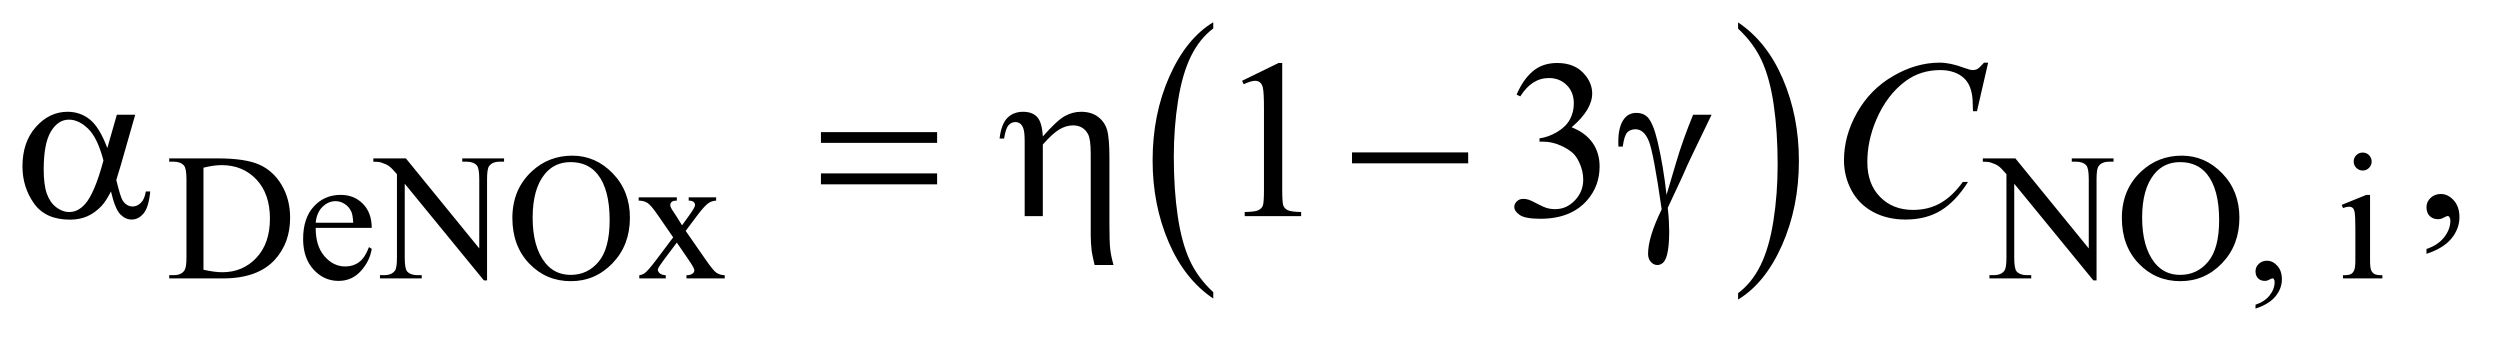 <?xml version="1.0" encoding="UTF-8"?>
<!DOCTYPE svg PUBLIC '-//W3C//DTD SVG 1.0//EN'
          'http://www.w3.org/TR/2001/REC-SVG-20010904/DTD/svg10.dtd'>
<svg stroke-dasharray="none" shape-rendering="auto" xmlns="http://www.w3.org/2000/svg" font-family="'Dialog'" text-rendering="auto" width="173" fill-opacity="1" color-interpolation="auto" color-rendering="auto" preserveAspectRatio="xMidYMid meet" font-size="12px" viewBox="0 0 173 24" fill="black" xmlns:xlink="http://www.w3.org/1999/xlink" stroke="black" image-rendering="auto" stroke-miterlimit="10" stroke-linecap="square" stroke-linejoin="miter" font-style="normal" stroke-width="1" height="24" stroke-dashoffset="0" font-weight="normal" stroke-opacity="1"
><!--Generated by the Batik Graphics2D SVG Generator--><defs id="genericDefs"
  /><g
  ><defs id="defs1"
    ><clipPath clipPathUnits="userSpaceOnUse" id="clipPath1"
      ><path d="M1.101 1.455 L110.824 1.455 L110.824 16.106 L1.101 16.106 L1.101 1.455 Z"
      /></clipPath
      ><clipPath clipPathUnits="userSpaceOnUse" id="clipPath2"
      ><path d="M35.176 46.489 L35.176 514.574 L3540.699 514.574 L3540.699 46.489 Z"
      /></clipPath
    ></defs
    ><g transform="scale(1.576,1.576) translate(-1.101,-1.455) matrix(0.031,0,0,0.031,0,0)"
    ><path d="M1753.984 460.781 L1753.984 469.797 Q1713.359 442.516 1690.719 389.703 Q1668.078 336.891 1668.078 274.125 Q1668.078 208.828 1691.891 155.188 Q1715.703 101.531 1753.984 78.438 L1753.984 87.25 Q1734.844 101.531 1722.547 126.312 Q1710.25 151.078 1704.172 189.188 Q1698.109 227.297 1698.109 268.656 Q1698.109 315.484 1703.703 353.281 Q1709.312 391.062 1720.828 415.938 Q1732.359 440.828 1753.984 460.781 Z" stroke="none" clip-path="url(#clipPath2)"
    /></g
    ><g transform="matrix(0.049,0,0,0.049,-1.735,-2.293)"
    ><path d="M2490 87.25 L2490 78.438 Q2530.625 105.516 2553.266 158.328 Q2575.906 211.125 2575.906 273.906 Q2575.906 339.203 2552.094 392.953 Q2528.281 446.703 2490 469.797 L2490 460.781 Q2509.297 446.5 2521.594 421.719 Q2533.891 396.953 2539.875 358.953 Q2545.875 320.938 2545.875 279.375 Q2545.875 232.75 2540.344 194.859 Q2534.828 156.953 2523.234 132.078 Q2511.641 107.203 2490 87.25 Z" stroke="none" clip-path="url(#clipPath2)"
    /></g
    ><g transform="matrix(0.049,0,0,0.049,-1.735,-2.293)"
    ><path d="M274.375 440 L274.375 435.375 L280.75 435.375 Q291.5 435.375 296 428.5 Q298.75 424.375 298.75 410 L298.75 300.5 Q298.75 284.625 295.25 280.625 Q290.375 275.125 280.75 275.125 L274.375 275.125 L274.375 270.5 L343.375 270.5 Q381.375 270.5 401.188 279.125 Q421 287.75 433.062 307.875 Q445.125 328 445.125 354.375 Q445.125 389.75 423.625 413.5 Q399.5 440 350.125 440 L274.375 440 ZM322.75 427.75 Q338.625 431.25 349.375 431.25 Q378.375 431.25 397.5 410.875 Q416.625 390.5 416.625 355.625 Q416.625 320.5 397.5 300.25 Q378.375 280 348.375 280 Q337.125 280 322.75 283.625 L322.75 427.75 ZM481.25 368.625 Q481.125 394.125 493.625 408.625 Q506.125 423.125 523 423.125 Q534.25 423.125 542.562 416.938 Q550.875 410.75 556.5 395.75 L560.375 398.25 Q557.75 415.375 545.125 429.438 Q532.5 443.5 513.5 443.5 Q492.875 443.5 478.188 427.438 Q463.5 411.375 463.5 384.25 Q463.5 354.875 478.562 338.438 Q493.625 322 516.375 322 Q535.625 322 548 334.688 Q560.375 347.375 560.375 368.625 L481.25 368.625 ZM481.25 361.375 L534.25 361.375 Q533.625 350.375 531.625 345.875 Q528.5 338.875 522.312 334.875 Q516.125 330.875 509.375 330.875 Q499 330.875 490.812 338.938 Q482.625 347 481.25 361.375 ZM562.625 270.5 L608.625 270.5 L712.25 397.625 L712.25 299.875 Q712.25 284.25 708.75 280.375 Q704.125 275.125 694.125 275.125 L688.25 275.125 L688.25 270.5 L747.25 270.5 L747.25 275.125 L741.25 275.125 Q730.5 275.125 726 281.625 Q723.25 285.625 723.25 299.875 L723.25 442.75 L718.75 442.75 L607 306.25 L607 410.625 Q607 426.25 610.375 430.125 Q615.125 435.375 625 435.375 L631 435.375 L631 440 L572 440 L572 435.375 L577.875 435.375 Q588.75 435.375 593.25 428.875 Q596 424.875 596 410.625 L596 292.75 Q588.625 284.125 584.812 281.375 Q581 278.625 573.625 276.25 Q570 275.125 562.625 275.125 L562.625 270.5 ZM843.625 266.625 Q876.625 266.625 900.812 291.688 Q925 316.75 925 354.25 Q925 392.875 900.625 418.375 Q876.25 443.875 841.625 443.875 Q806.625 443.875 782.812 419 Q759 394.125 759 354.625 Q759 314.25 786.5 288.75 Q810.375 266.625 843.625 266.625 ZM841.25 275.75 Q818.5 275.75 804.75 292.625 Q787.625 313.625 787.625 354.125 Q787.625 395.625 805.375 418 Q819 435 841.375 435 Q865.25 435 880.812 416.375 Q896.375 397.75 896.375 357.625 Q896.375 314.125 879.25 292.75 Q865.5 275.75 841.25 275.75 ZM937.375 325.5 L991.25 325.5 L991.25 330.125 Q986.125 330.125 984.062 331.875 Q982 333.625 982 336.5 Q982 339.5 986.375 345.75 Q987.75 347.75 990.5 352 L998.625 365 L1008 352 Q1017 339.625 1017 336.375 Q1017 333.75 1014.875 331.938 Q1012.75 330.125 1008 330.125 L1008 325.5 L1046.75 325.5 L1046.75 330.125 Q1040.625 330.5 1036.125 333.5 Q1030 337.75 1019.375 352 L1003.75 372.875 L1032.25 413.875 Q1042.75 429 1047.25 432.062 Q1051.75 435.125 1058.875 435.5 L1058.875 440 L1004.875 440 L1004.875 435.5 Q1010.5 435.5 1013.625 433 Q1016 431.25 1016 428.375 Q1016 425.5 1008 413.875 L991.25 389.375 L972.875 413.875 Q964.375 425.25 964.375 427.375 Q964.375 430.375 967.188 432.812 Q970 435.25 975.625 435.5 L975.625 440 L938.25 440 L938.25 435.5 Q942.75 434.875 946.125 432.375 Q950.875 428.75 962.125 413.875 L986.125 382 L964.375 350.5 Q955.125 337 950.062 333.562 Q945 330.125 937.375 330.125 L937.375 325.5 ZM2835.625 270.5 L2881.625 270.5 L2985.25 397.625 L2985.25 299.875 Q2985.25 284.25 2981.75 280.375 Q2977.125 275.125 2967.125 275.125 L2961.25 275.125 L2961.25 270.5 L3020.25 270.5 L3020.25 275.125 L3014.25 275.125 Q3003.5 275.125 2999 281.625 Q2996.25 285.625 2996.25 299.875 L2996.25 442.75 L2991.75 442.75 L2880 306.25 L2880 410.625 Q2880 426.25 2883.375 430.125 Q2888.125 435.375 2898 435.375 L2904 435.375 L2904 440 L2845 440 L2845 435.375 L2850.875 435.375 Q2861.75 435.375 2866.25 428.875 Q2869 424.875 2869 410.625 L2869 292.75 Q2861.625 284.125 2857.812 281.375 Q2854 278.625 2846.625 276.25 Q2843 275.125 2835.625 275.125 L2835.625 270.5 ZM3116.625 266.625 Q3149.625 266.625 3173.812 291.688 Q3198 316.75 3198 354.25 Q3198 392.875 3173.625 418.375 Q3149.25 443.875 3114.625 443.875 Q3079.625 443.875 3055.812 419 Q3032 394.125 3032 354.625 Q3032 314.25 3059.5 288.75 Q3083.375 266.625 3116.625 266.625 ZM3114.25 275.75 Q3091.5 275.75 3077.75 292.625 Q3060.625 313.625 3060.625 354.125 Q3060.625 395.625 3078.375 418 Q3092 435 3114.375 435 Q3138.25 435 3153.812 416.375 Q3169.375 397.75 3169.375 357.625 Q3169.375 314.125 3152.25 292.75 Q3138.5 275.75 3114.25 275.75 ZM3220.75 482.625 L3220.75 477.125 Q3233.625 472.875 3240.688 463.938 Q3247.75 455 3247.75 445 Q3247.75 442.625 3246.625 441 Q3245.75 439.875 3244.875 439.875 Q3243.5 439.875 3238.875 442.375 Q3236.625 443.5 3234.125 443.5 Q3228 443.5 3224.375 439.875 Q3220.75 436.25 3220.75 429.875 Q3220.75 423.75 3225.438 419.375 Q3230.125 415 3236.875 415 Q3245.125 415 3251.562 422.188 Q3258 429.375 3258 441.25 Q3258 454.125 3249.062 465.188 Q3240.125 476.25 3220.75 482.625 ZM3372.125 262.25 Q3377.375 262.25 3381.062 265.938 Q3384.75 269.625 3384.75 274.875 Q3384.75 280.125 3381.062 283.875 Q3377.375 287.625 3372.125 287.625 Q3366.875 287.625 3363.125 283.875 Q3359.375 280.125 3359.375 274.875 Q3359.375 269.625 3363.062 265.938 Q3366.75 262.25 3372.125 262.25 ZM3382.5 322.125 L3382.5 414.125 Q3382.5 424.875 3384.062 428.438 Q3385.625 432 3388.688 433.75 Q3391.75 435.5 3399.875 435.5 L3399.875 440 L3344.25 440 L3344.25 435.5 Q3352.625 435.5 3355.5 433.875 Q3358.375 432.25 3360.062 428.5 Q3361.75 424.75 3361.75 414.125 L3361.75 370 Q3361.75 351.375 3360.625 345.875 Q3359.75 341.875 3357.875 340.312 Q3356 338.75 3352.75 338.75 Q3349.25 338.75 3344.25 340.625 L3342.5 336.125 L3377 322.125 L3382.5 322.125 Z" stroke="none" clip-path="url(#clipPath2)"
    /></g
    ><g transform="matrix(0.049,0,0,0.049,-1.735,-2.293)"
    ><path d="M1789.5 160.906 L1841.062 135.75 L1846.219 135.75 L1846.219 314.656 Q1846.219 332.469 1847.703 336.844 Q1849.188 341.219 1853.875 343.562 Q1858.562 345.906 1872.938 346.219 L1872.938 352 L1793.25 352 L1793.25 346.219 Q1808.25 345.906 1812.625 343.641 Q1817 341.375 1818.719 337.547 Q1820.438 333.719 1820.438 314.656 L1820.438 200.281 Q1820.438 177.156 1818.875 170.594 Q1817.781 165.594 1814.891 163.25 Q1812 160.906 1807.938 160.906 Q1802.156 160.906 1791.844 165.75 L1789.5 160.906 ZM2177.25 180.438 Q2186.312 159.031 2200.141 147.391 Q2213.969 135.75 2234.594 135.75 Q2260.062 135.75 2273.656 152.312 Q2283.969 164.656 2283.969 178.719 Q2283.969 201.844 2254.906 226.531 Q2274.438 234.188 2284.438 248.406 Q2294.438 262.625 2294.438 281.844 Q2294.438 309.344 2276.938 329.5 Q2254.125 355.75 2210.844 355.75 Q2189.438 355.75 2181.703 350.438 Q2173.969 345.125 2173.969 339.031 Q2173.969 334.5 2177.641 331.062 Q2181.312 327.625 2186.469 327.625 Q2190.375 327.625 2194.438 328.875 Q2197.094 329.656 2206.469 334.578 Q2215.844 339.5 2219.438 340.438 Q2225.219 342.156 2231.781 342.156 Q2247.719 342.156 2259.516 329.812 Q2271.312 317.469 2271.312 300.594 Q2271.312 288.25 2265.844 276.531 Q2261.781 267.781 2256.938 263.25 Q2250.219 257 2238.5 251.922 Q2226.781 246.844 2214.594 246.844 L2209.594 246.844 L2209.594 242.156 Q2221.938 240.594 2234.359 233.25 Q2246.781 225.906 2252.406 215.594 Q2258.031 205.281 2258.031 192.938 Q2258.031 176.844 2247.953 166.922 Q2237.875 157 2222.875 157 Q2198.656 157 2182.406 182.938 L2177.25 180.438 ZM3462.188 405.281 L3462.188 398.406 Q3478.281 393.094 3487.109 381.922 Q3495.938 370.75 3495.938 358.25 Q3495.938 355.281 3494.531 353.25 Q3493.438 351.844 3492.344 351.844 Q3490.625 351.844 3484.844 354.969 Q3482.031 356.375 3478.906 356.375 Q3471.25 356.375 3466.719 351.844 Q3462.188 347.312 3462.188 339.344 Q3462.188 331.688 3468.047 326.219 Q3473.906 320.75 3482.344 320.75 Q3492.656 320.75 3500.703 329.734 Q3508.75 338.719 3508.75 353.562 Q3508.75 369.656 3497.578 383.484 Q3486.406 397.312 3462.188 405.281 Z" stroke="none" clip-path="url(#clipPath2)"
    /></g
    ><g transform="matrix(0.049,0,0,0.049,-1.735,-2.293)"
    ><path d="M2843.156 135.281 L2827.375 203.875 L2821.75 203.875 L2821.125 186.688 Q2820.344 177.312 2817.531 169.969 Q2814.719 162.625 2809.094 157.234 Q2803.469 151.844 2794.875 148.797 Q2786.281 145.75 2775.812 145.75 Q2747.844 145.75 2726.906 161.062 Q2700.188 180.594 2685.031 216.219 Q2672.531 245.594 2672.531 275.75 Q2672.531 306.531 2690.5 324.891 Q2708.469 343.25 2737.219 343.25 Q2758.938 343.25 2775.891 333.562 Q2792.844 323.875 2807.375 303.719 L2814.719 303.719 Q2797.531 331.062 2776.594 343.953 Q2755.656 356.844 2726.438 356.844 Q2700.5 356.844 2680.5 345.984 Q2660.5 335.125 2650.031 315.438 Q2639.562 295.75 2639.562 273.094 Q2639.562 238.406 2658.156 205.594 Q2676.75 172.781 2709.172 154.031 Q2741.594 135.281 2774.562 135.281 Q2790.031 135.281 2809.25 142.625 Q2817.688 145.75 2821.438 145.75 Q2825.188 145.75 2828 144.188 Q2830.812 142.625 2837.375 135.281 L2843.156 135.281 Z" stroke="none" clip-path="url(#clipPath2)"
    /></g
    ><g transform="matrix(0.049,0,0,0.049,-1.735,-2.293)"
    ><path d="M200.406 208.875 L226.344 208.875 L206.031 279.969 Q204 286.688 199.625 301.062 Q205.562 325.125 208.531 329.812 Q214.156 338.406 222.75 338.406 Q229 338.406 234.312 333.25 Q239.625 328.094 241.344 317.156 L247.594 317.156 Q245.406 339.656 238.141 348.25 Q230.875 356.844 221.344 356.844 Q212.438 356.844 205.172 349.344 Q197.906 341.844 192.125 317.156 Q185.25 330.75 178.688 337.781 Q169.469 347.469 158.688 352.234 Q147.906 357 134.156 357 Q99.625 357 83.375 334.031 Q67.125 311.062 67.125 281.688 Q67.125 247.312 86.188 225.984 Q105.25 204.656 130.875 204.656 Q148.688 204.656 162.281 215.516 Q175.875 226.375 186.969 255.906 L200.406 208.875 ZM181.5 273.406 Q173.062 241.219 159.781 228.484 Q146.5 215.75 132.75 215.75 Q117.438 215.75 107.281 232.547 Q97.125 249.344 97.125 286.062 Q97.125 307.781 101.5 320.203 Q105.875 332.625 114.703 339.422 Q123.531 346.219 133.375 346.219 Q145.406 346.219 155.406 335.125 Q169 320.125 181.5 273.406 ZM1194.781 233.406 L1358.844 233.406 L1358.844 248.562 L1194.781 248.562 L1194.781 233.406 ZM1194.781 291.688 L1358.844 291.688 L1358.844 307.156 L1194.781 307.156 L1194.781 291.688 ZM1482.5 352 L1482.5 247.312 Q1482.5 233.719 1480.781 228.641 Q1479.062 223.562 1476.172 221.375 Q1473.281 219.188 1469.219 219.188 Q1463.75 219.188 1459.688 223.719 Q1455.625 228.25 1453.438 242.469 L1447.031 242.469 Q1449.531 221.844 1458.125 213.25 Q1466.719 204.656 1480.312 204.656 Q1493.281 204.656 1500.156 212.078 Q1507.031 219.5 1508.125 239.5 Q1528.281 216.688 1539.297 210.672 Q1550.312 204.656 1562.031 204.656 Q1576.719 204.656 1586.172 211.844 Q1595.625 219.031 1598.906 230.359 Q1602.188 241.688 1602.188 270.125 L1602.188 364.969 Q1602.188 388.562 1603.281 398.406 Q1604.375 408.25 1607.969 421.062 L1581.25 421.062 Q1577.812 406.219 1577.188 401.688 Q1575.781 389.656 1575.781 378.875 L1575.781 264.344 Q1575.781 242.938 1571.875 236.062 Q1565.156 223.875 1550.781 223.875 Q1541.094 223.875 1531.484 229.578 Q1521.875 235.281 1508.125 250.906 L1508.125 352 L1482.5 352 ZM1944.781 262 L2108.844 262 L2108.844 277.469 L1944.781 277.469 L1944.781 262 ZM2426.469 208.875 L2452.562 208.875 Q2450.062 214.5 2426.781 262.312 Q2417.094 282.312 2412.875 292.625 Q2411 296.844 2408.656 301.844 L2390.688 340.281 Q2391.781 350.281 2392.25 358.719 Q2392.719 367.156 2392.719 374.031 Q2392.719 395.281 2389.594 406.844 Q2387.406 414.969 2383.812 418.016 Q2380.219 421.062 2376 421.062 Q2370.844 421.062 2366.859 416.688 Q2362.875 412.312 2362.875 405.438 Q2362.875 393.406 2367.719 377.703 Q2372.562 362 2382.094 342.469 Q2370.688 262.469 2363.891 245.906 Q2357.094 229.344 2345.062 229.344 Q2337.719 229.344 2333.5 233.797 Q2329.281 238.25 2327.094 253.875 L2321 253.875 Q2320.844 249.188 2320.844 246.844 Q2320.844 225.281 2329.281 214.344 Q2335.688 206.219 2346.469 206.219 Q2355.844 206.219 2361.781 211.844 Q2369.906 219.812 2376.312 246.531 Q2384.438 281.219 2388.969 322 L2402.719 275.594 Q2411.938 244.344 2426.469 208.875 Z" stroke="none" clip-path="url(#clipPath2)"
    /></g
  ></g
></svg
>
